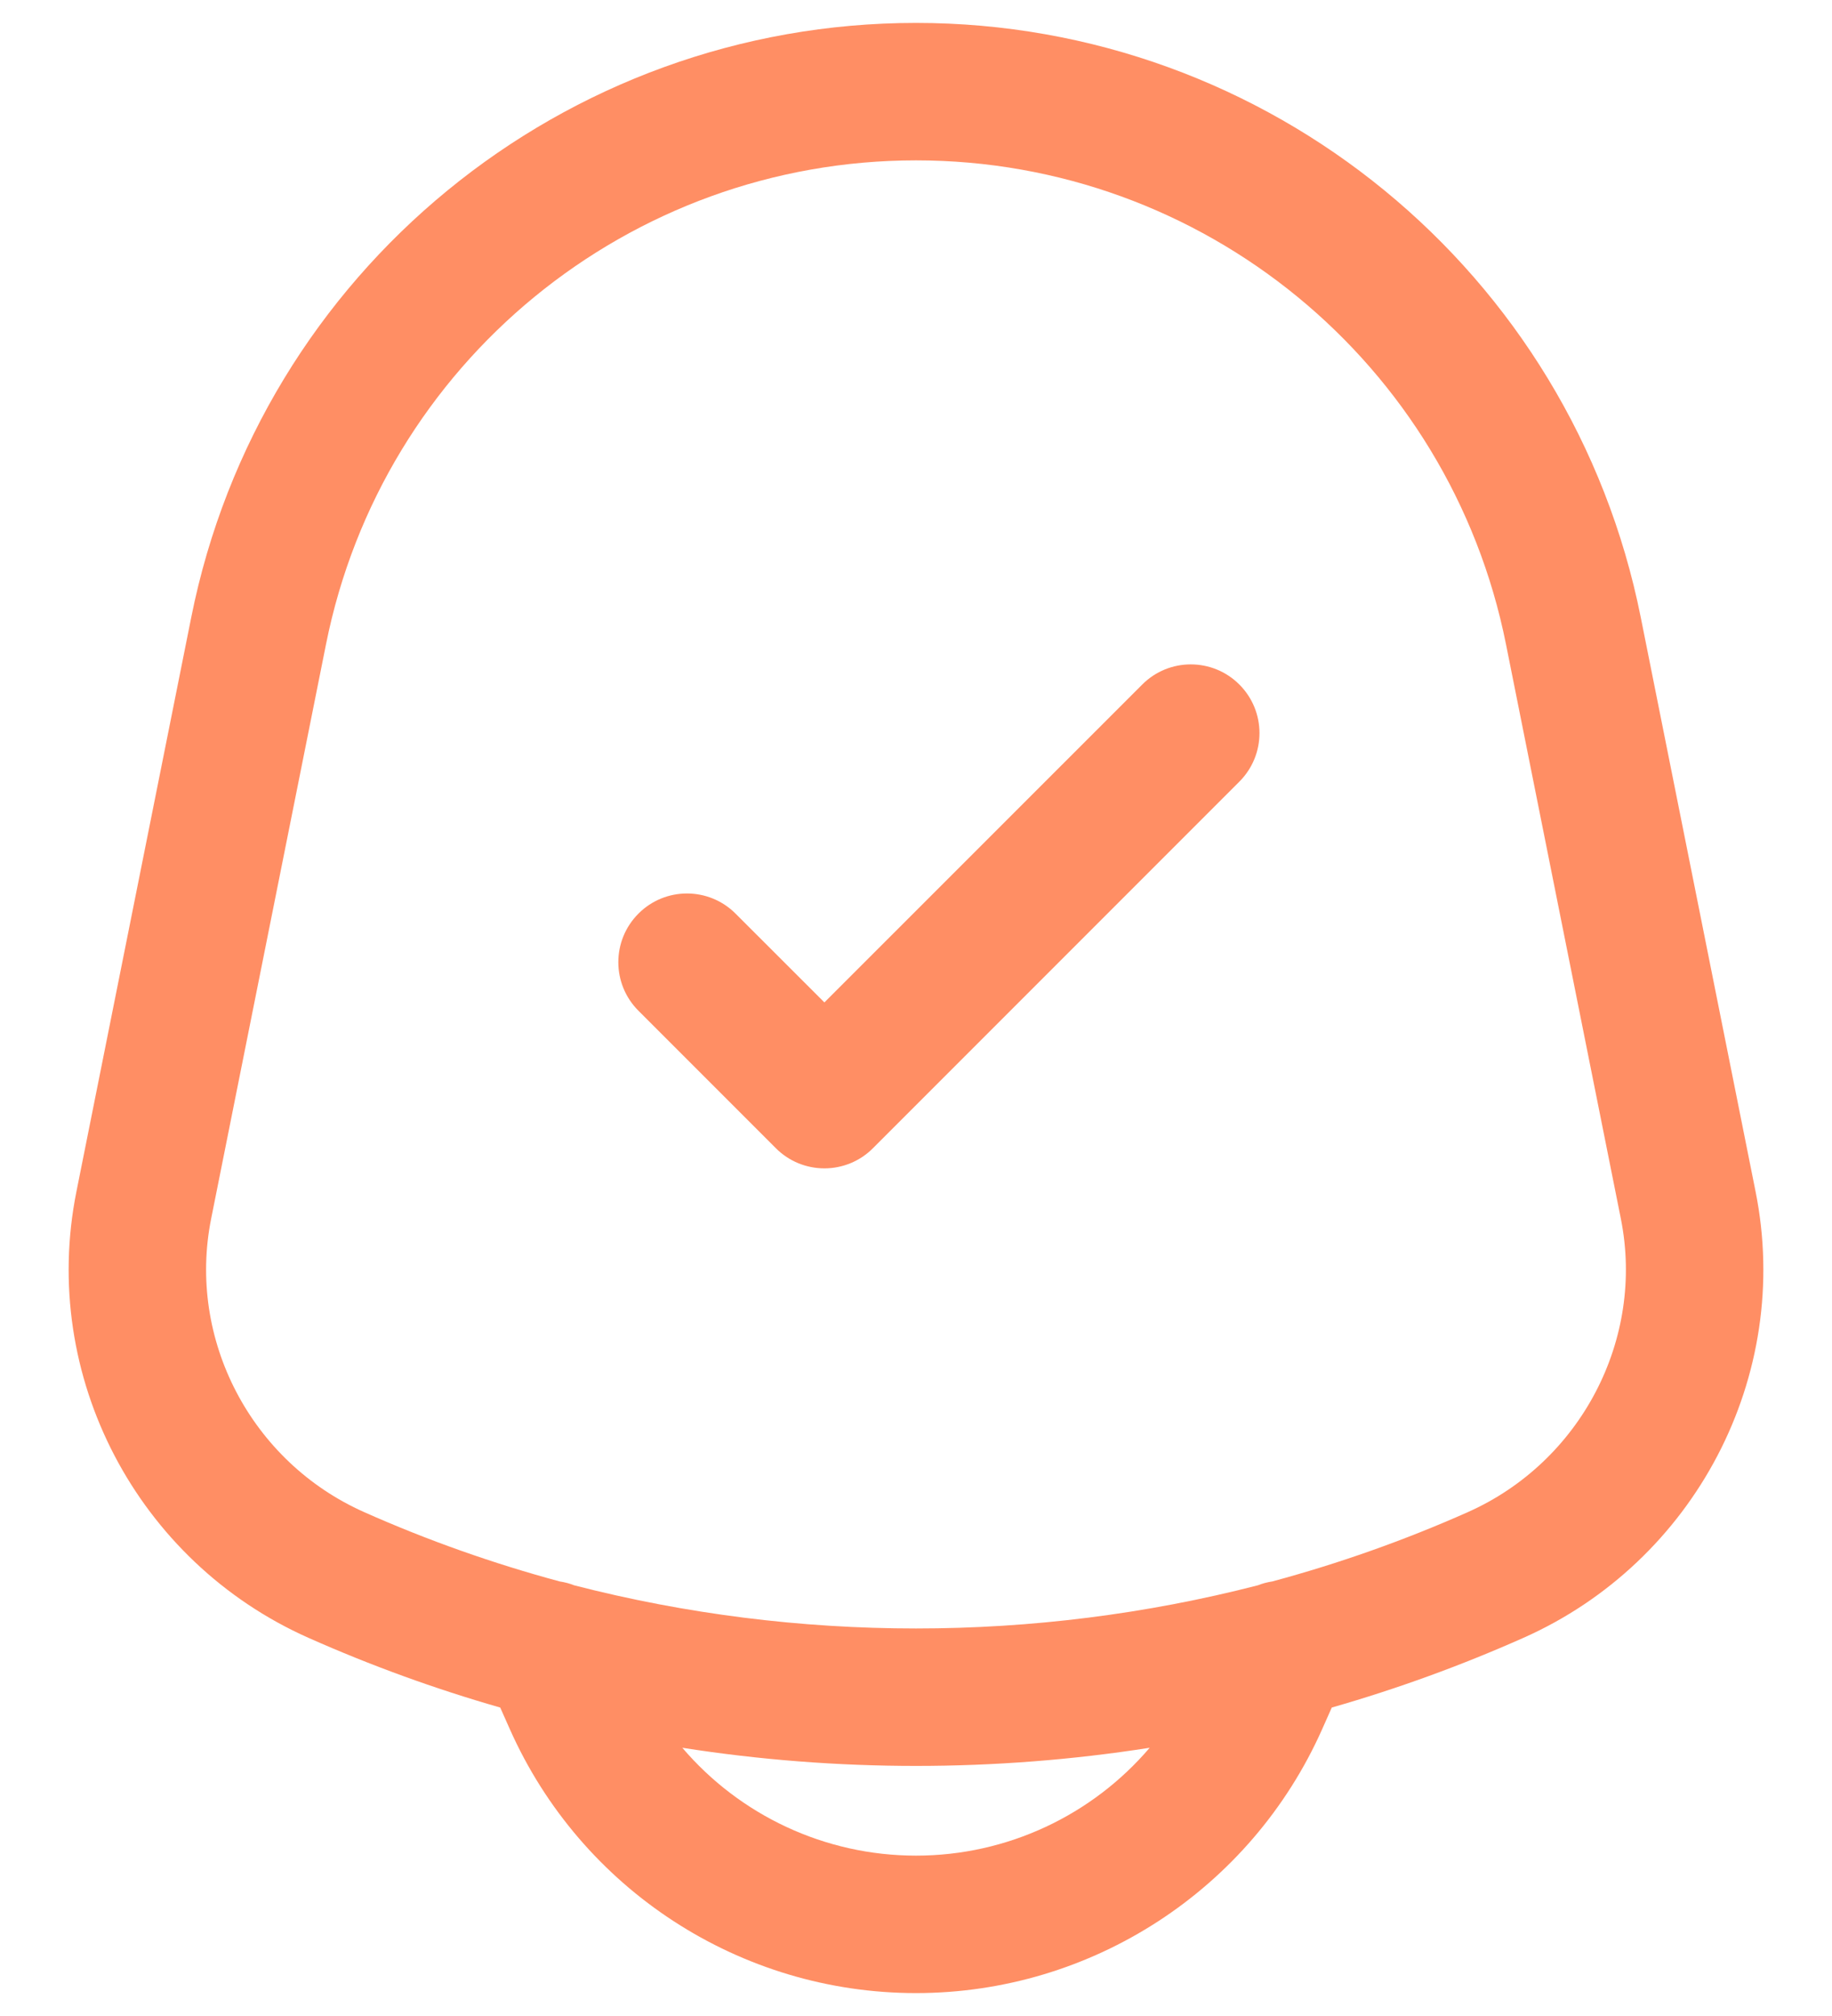 <svg width="20" height="22" viewBox="0 0 20 22" fill="none" xmlns="http://www.w3.org/2000/svg">
<path fill-rule="evenodd" clip-rule="evenodd" d="M2.088 6.736C2.842 2.965 6.154 0.25 10 0.25C13.846 0.25 17.158 2.965 17.912 6.736L19.166 13.005C19.569 15.019 18.5 17.043 16.632 17.873C15.95 18.176 15.251 18.43 14.539 18.634L14.435 18.868C13.656 20.62 11.918 21.75 10 21.75C8.082 21.75 6.344 20.62 5.565 18.868L5.461 18.634C4.749 18.43 4.049 18.176 3.367 17.873C1.5 17.043 0.431 15.019 0.834 13.005L2.088 6.736ZM13.732 17.3C13.782 17.28 13.835 17.266 13.889 17.258C14.616 17.062 15.33 16.81 16.023 16.502C17.258 15.953 17.958 14.615 17.695 13.3L16.441 7.031C15.827 3.96 13.131 1.75 10 1.75C6.869 1.75 4.173 3.96 3.559 7.031L2.305 13.3C2.042 14.615 2.741 15.953 3.977 16.502C4.67 16.81 5.384 17.062 6.111 17.258C6.165 17.266 6.218 17.28 6.268 17.3C8.709 17.928 11.291 17.928 13.732 17.3ZM10 20.25C10.997 20.25 11.924 19.808 12.551 19.073C10.862 19.337 9.137 19.337 7.449 19.073C8.076 19.808 9.003 20.25 10 20.25ZM13.53 8.53C13.823 8.237 13.823 7.763 13.53 7.47C13.237 7.177 12.762 7.177 12.47 7.47L9 10.939L8.03 9.97C7.737 9.677 7.262 9.677 6.97 9.97C6.677 10.263 6.677 10.737 6.97 11.03L8.47 12.53C8.61 12.671 8.801 12.75 9 12.75C9.199 12.75 9.39 12.671 9.53 12.53L13.53 8.53Z" fill="#FF8E64"/>
</svg>
